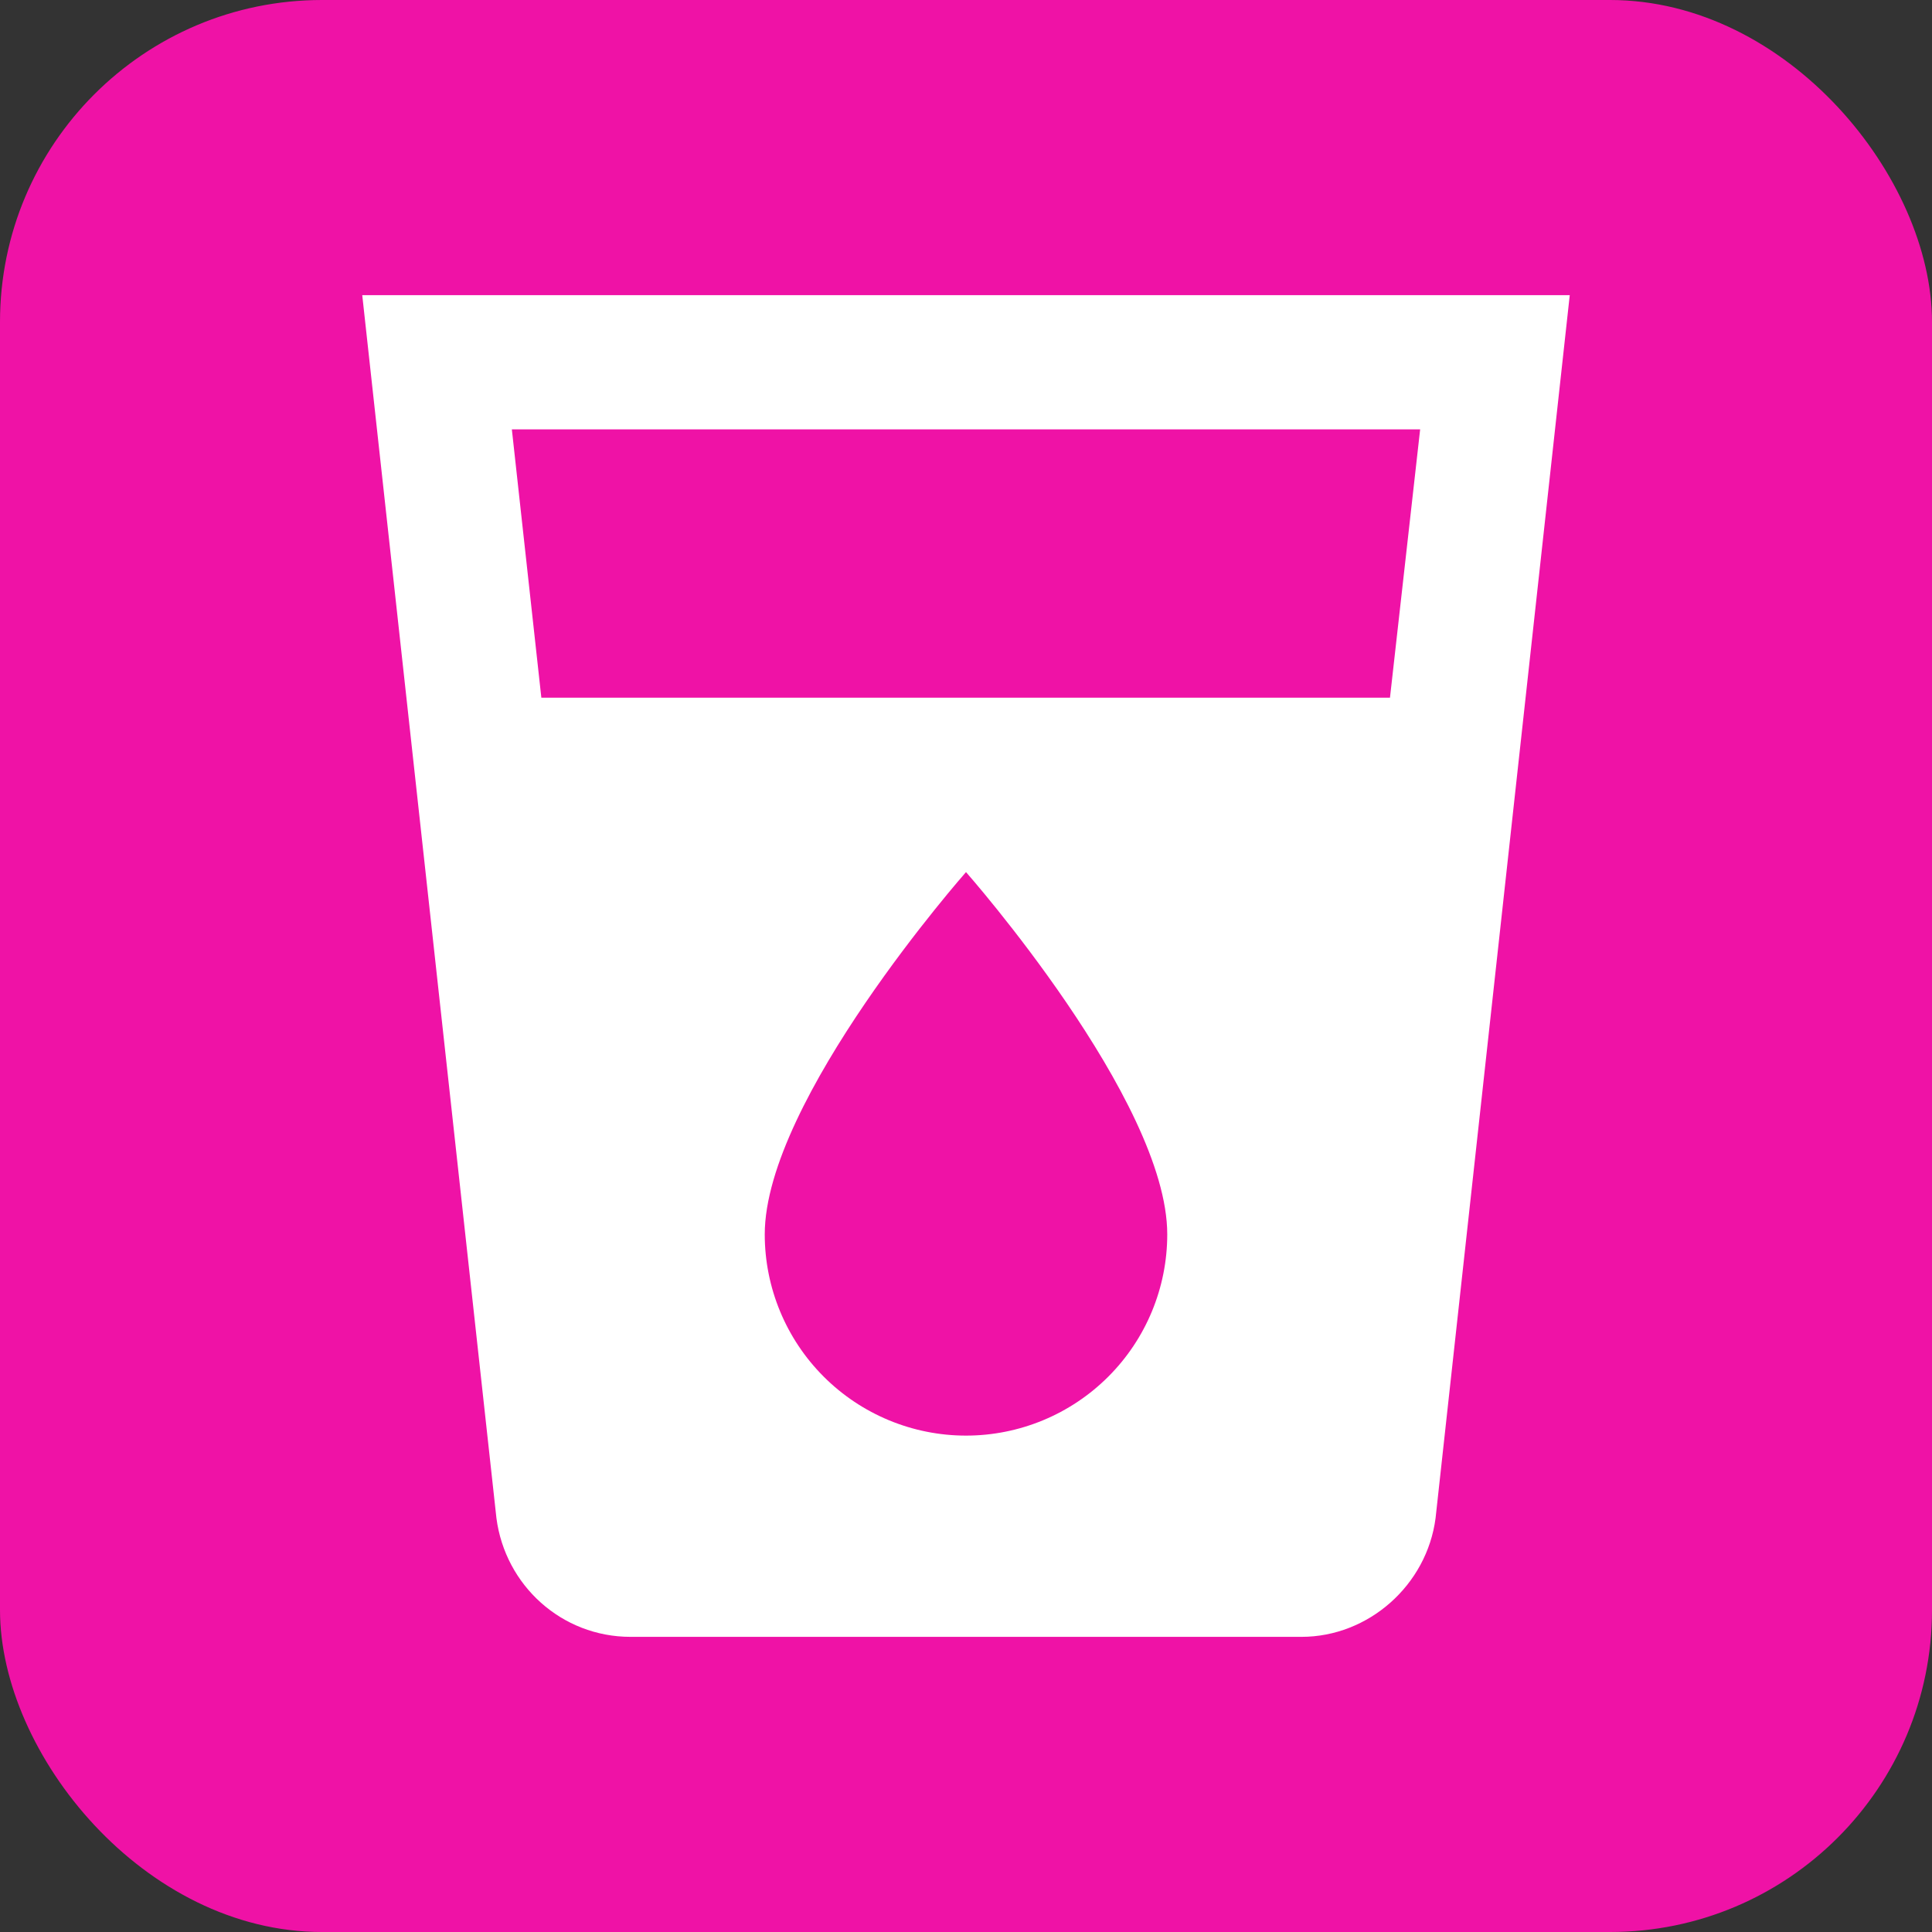 <?xml version="1.0" encoding="UTF-8"?> <svg xmlns="http://www.w3.org/2000/svg" width="60" height="60" viewBox="0 0 60 60" fill="none"><rect x="0" y="0" width="60" height="60" fill="#333333" stroke="none"/><rect width="60" height="60" rx="10" fill="#EF12A6"></rect><path d="M43.167 21.667H16.812L15.896 13.334H44.104M30 44.584C28.342 44.584 26.753 43.925 25.581 42.753C24.409 41.581 23.75 39.991 23.75 38.334C23.75 34.167 30 27.084 30 27.084C30 27.084 36.25 34.167 36.25 38.334C36.25 39.991 35.592 41.581 34.419 42.753C33.247 43.925 31.658 44.584 30 44.584ZM11.25 9.167L15.417 47.146C15.688 49.23 17.438 50.834 19.583 50.834H40.417C42.5 50.834 44.312 49.23 44.583 47.146L48.75 9.167H11.25Z" fill="white"></path></svg> 